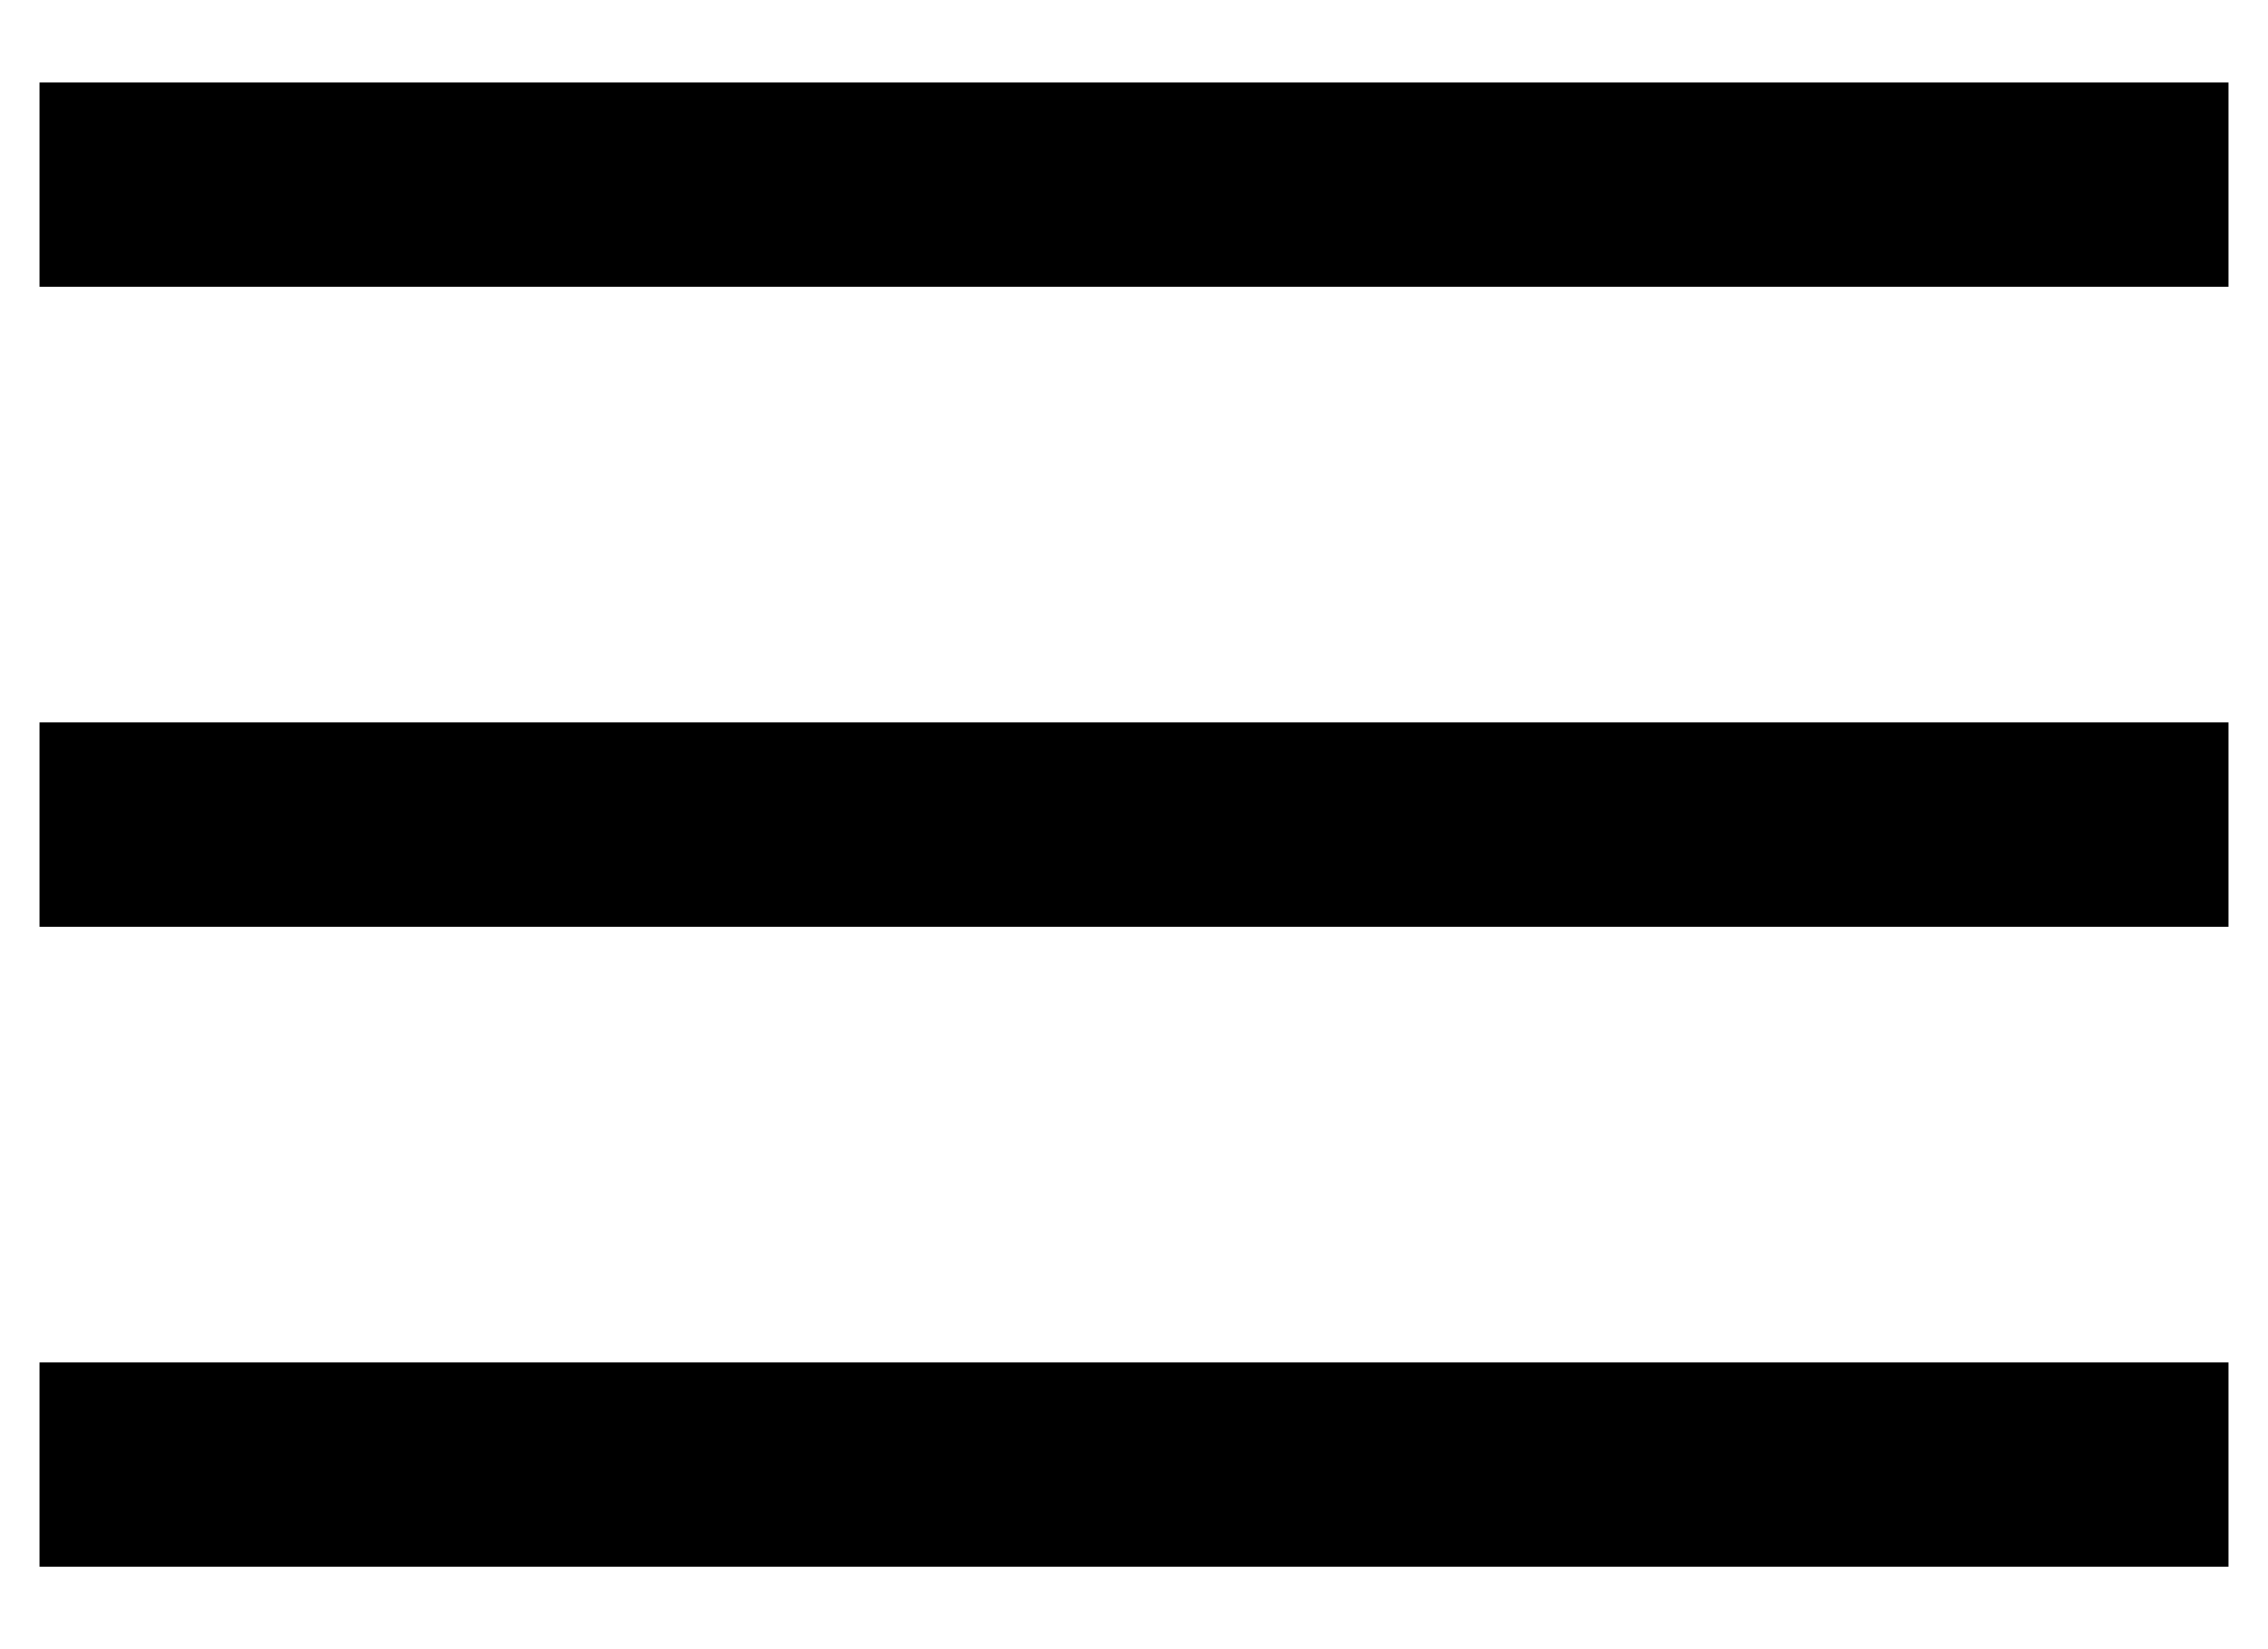 <svg width="22" height="16" viewBox="0 0 22 16" fill="none" xmlns="http://www.w3.org/2000/svg">
<path d="M0.383 15.204V13.221H21.617V15.204H0.383ZM0.383 8.992V7.008H21.617V8.992H0.383ZM0.383 2.779V0.796H21.617V2.779H0.383Z" fill="black"/>
</svg>
